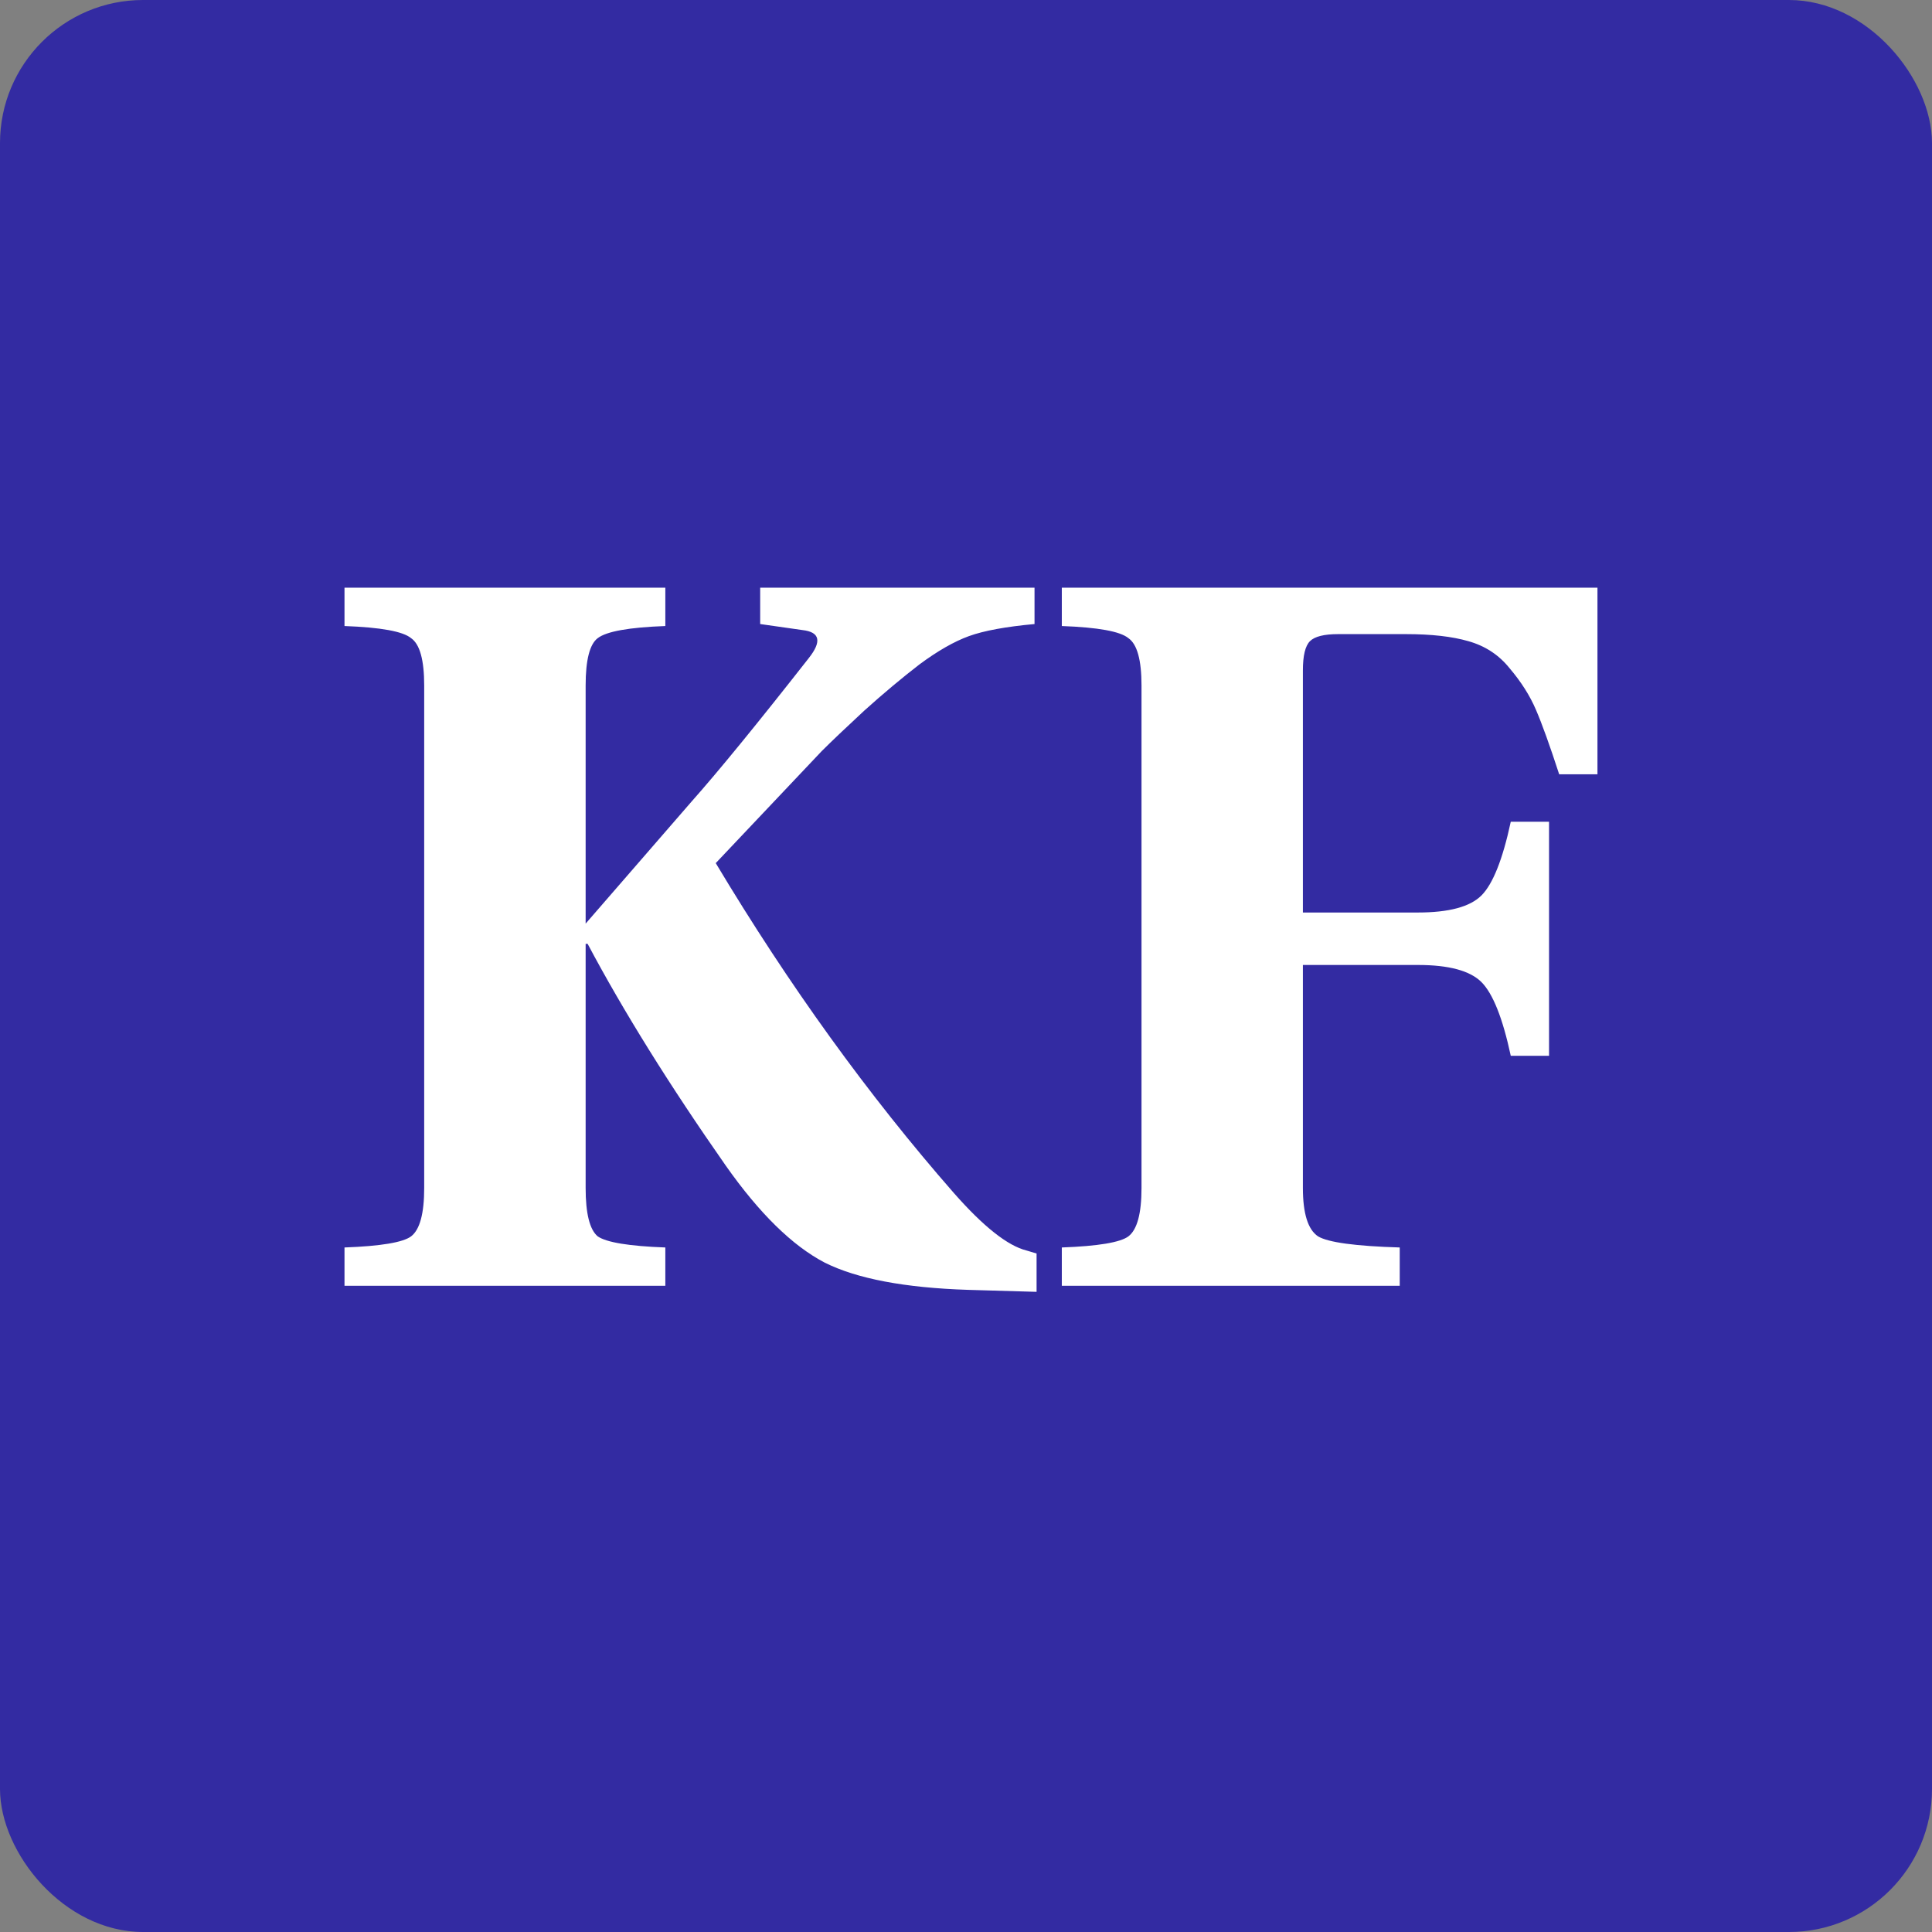 <?xml version="1.0" encoding="UTF-8"?> <svg xmlns="http://www.w3.org/2000/svg" width="32" height="32" viewBox="0 0 32 32" fill="none"><rect x="0" y="0" width="32" height="32" fill="#808080" stroke="none"/><g clip-path="url(#clip0_185_780)"><rect width="32" height="32" rx="2.37" fill="#332BA2"></rect><rect x="-0.415" y="4.297" width="32.83" height="23.26" rx="1.329" fill="#332BA2"></rect><path d="M5.706 21.297V20.662C6.308 20.64 6.675 20.578 6.809 20.478C6.954 20.367 7.026 20.099 7.026 19.676V11.355C7.026 10.932 6.954 10.67 6.809 10.57C6.675 10.458 6.308 10.391 5.706 10.369V9.734H11.02V10.369C10.418 10.391 10.045 10.458 9.9 10.57C9.767 10.67 9.7 10.932 9.7 11.355V15.298L11.454 13.277C11.9 12.775 12.546 11.984 13.393 10.904C13.615 10.625 13.582 10.469 13.292 10.436L12.591 10.336V9.734H17.135V10.336C16.656 10.38 16.294 10.447 16.049 10.536C15.804 10.625 15.531 10.781 15.23 11.004C14.941 11.227 14.634 11.483 14.312 11.773C14 12.062 13.766 12.285 13.61 12.441C13.61 12.441 13.025 13.059 11.855 14.296C13.069 16.323 14.384 18.144 15.799 19.76C16.289 20.317 16.69 20.634 17.002 20.712L17.169 20.762V21.397L16.032 21.364C14.985 21.33 14.194 21.18 13.66 20.913C13.125 20.634 12.579 20.099 12.022 19.308C11.087 17.972 10.324 16.746 9.733 15.633H9.7V19.676C9.7 20.099 9.767 20.367 9.9 20.478C10.045 20.578 10.418 20.64 11.02 20.662V21.297H5.706ZM17.587 21.297V20.662C18.189 20.64 18.556 20.578 18.69 20.478C18.835 20.367 18.907 20.099 18.907 19.676V11.355C18.907 10.932 18.835 10.67 18.69 10.57C18.556 10.458 18.189 10.391 17.587 10.369V9.734H26.459V12.825H25.825C25.669 12.346 25.541 11.99 25.44 11.756C25.34 11.522 25.195 11.294 25.006 11.071C24.828 10.848 24.599 10.698 24.321 10.62C24.053 10.542 23.708 10.503 23.285 10.503H22.165C21.931 10.503 21.775 10.542 21.697 10.62C21.619 10.698 21.58 10.859 21.58 11.104V15.114H23.485C23.998 15.114 24.349 15.02 24.538 14.831C24.727 14.641 24.889 14.235 25.023 13.611H25.657V17.487H25.023C24.889 16.863 24.727 16.457 24.538 16.267C24.349 16.078 23.998 15.983 23.485 15.983H21.58V19.676C21.58 20.099 21.664 20.367 21.831 20.478C21.998 20.578 22.449 20.64 23.184 20.662V21.297H17.587Z" fill="white"></path></g><defs><clipPath id="clip0_185_780"><rect width="32" height="32" rx="2.37" fill="white"></rect></clipPath></defs></svg> 